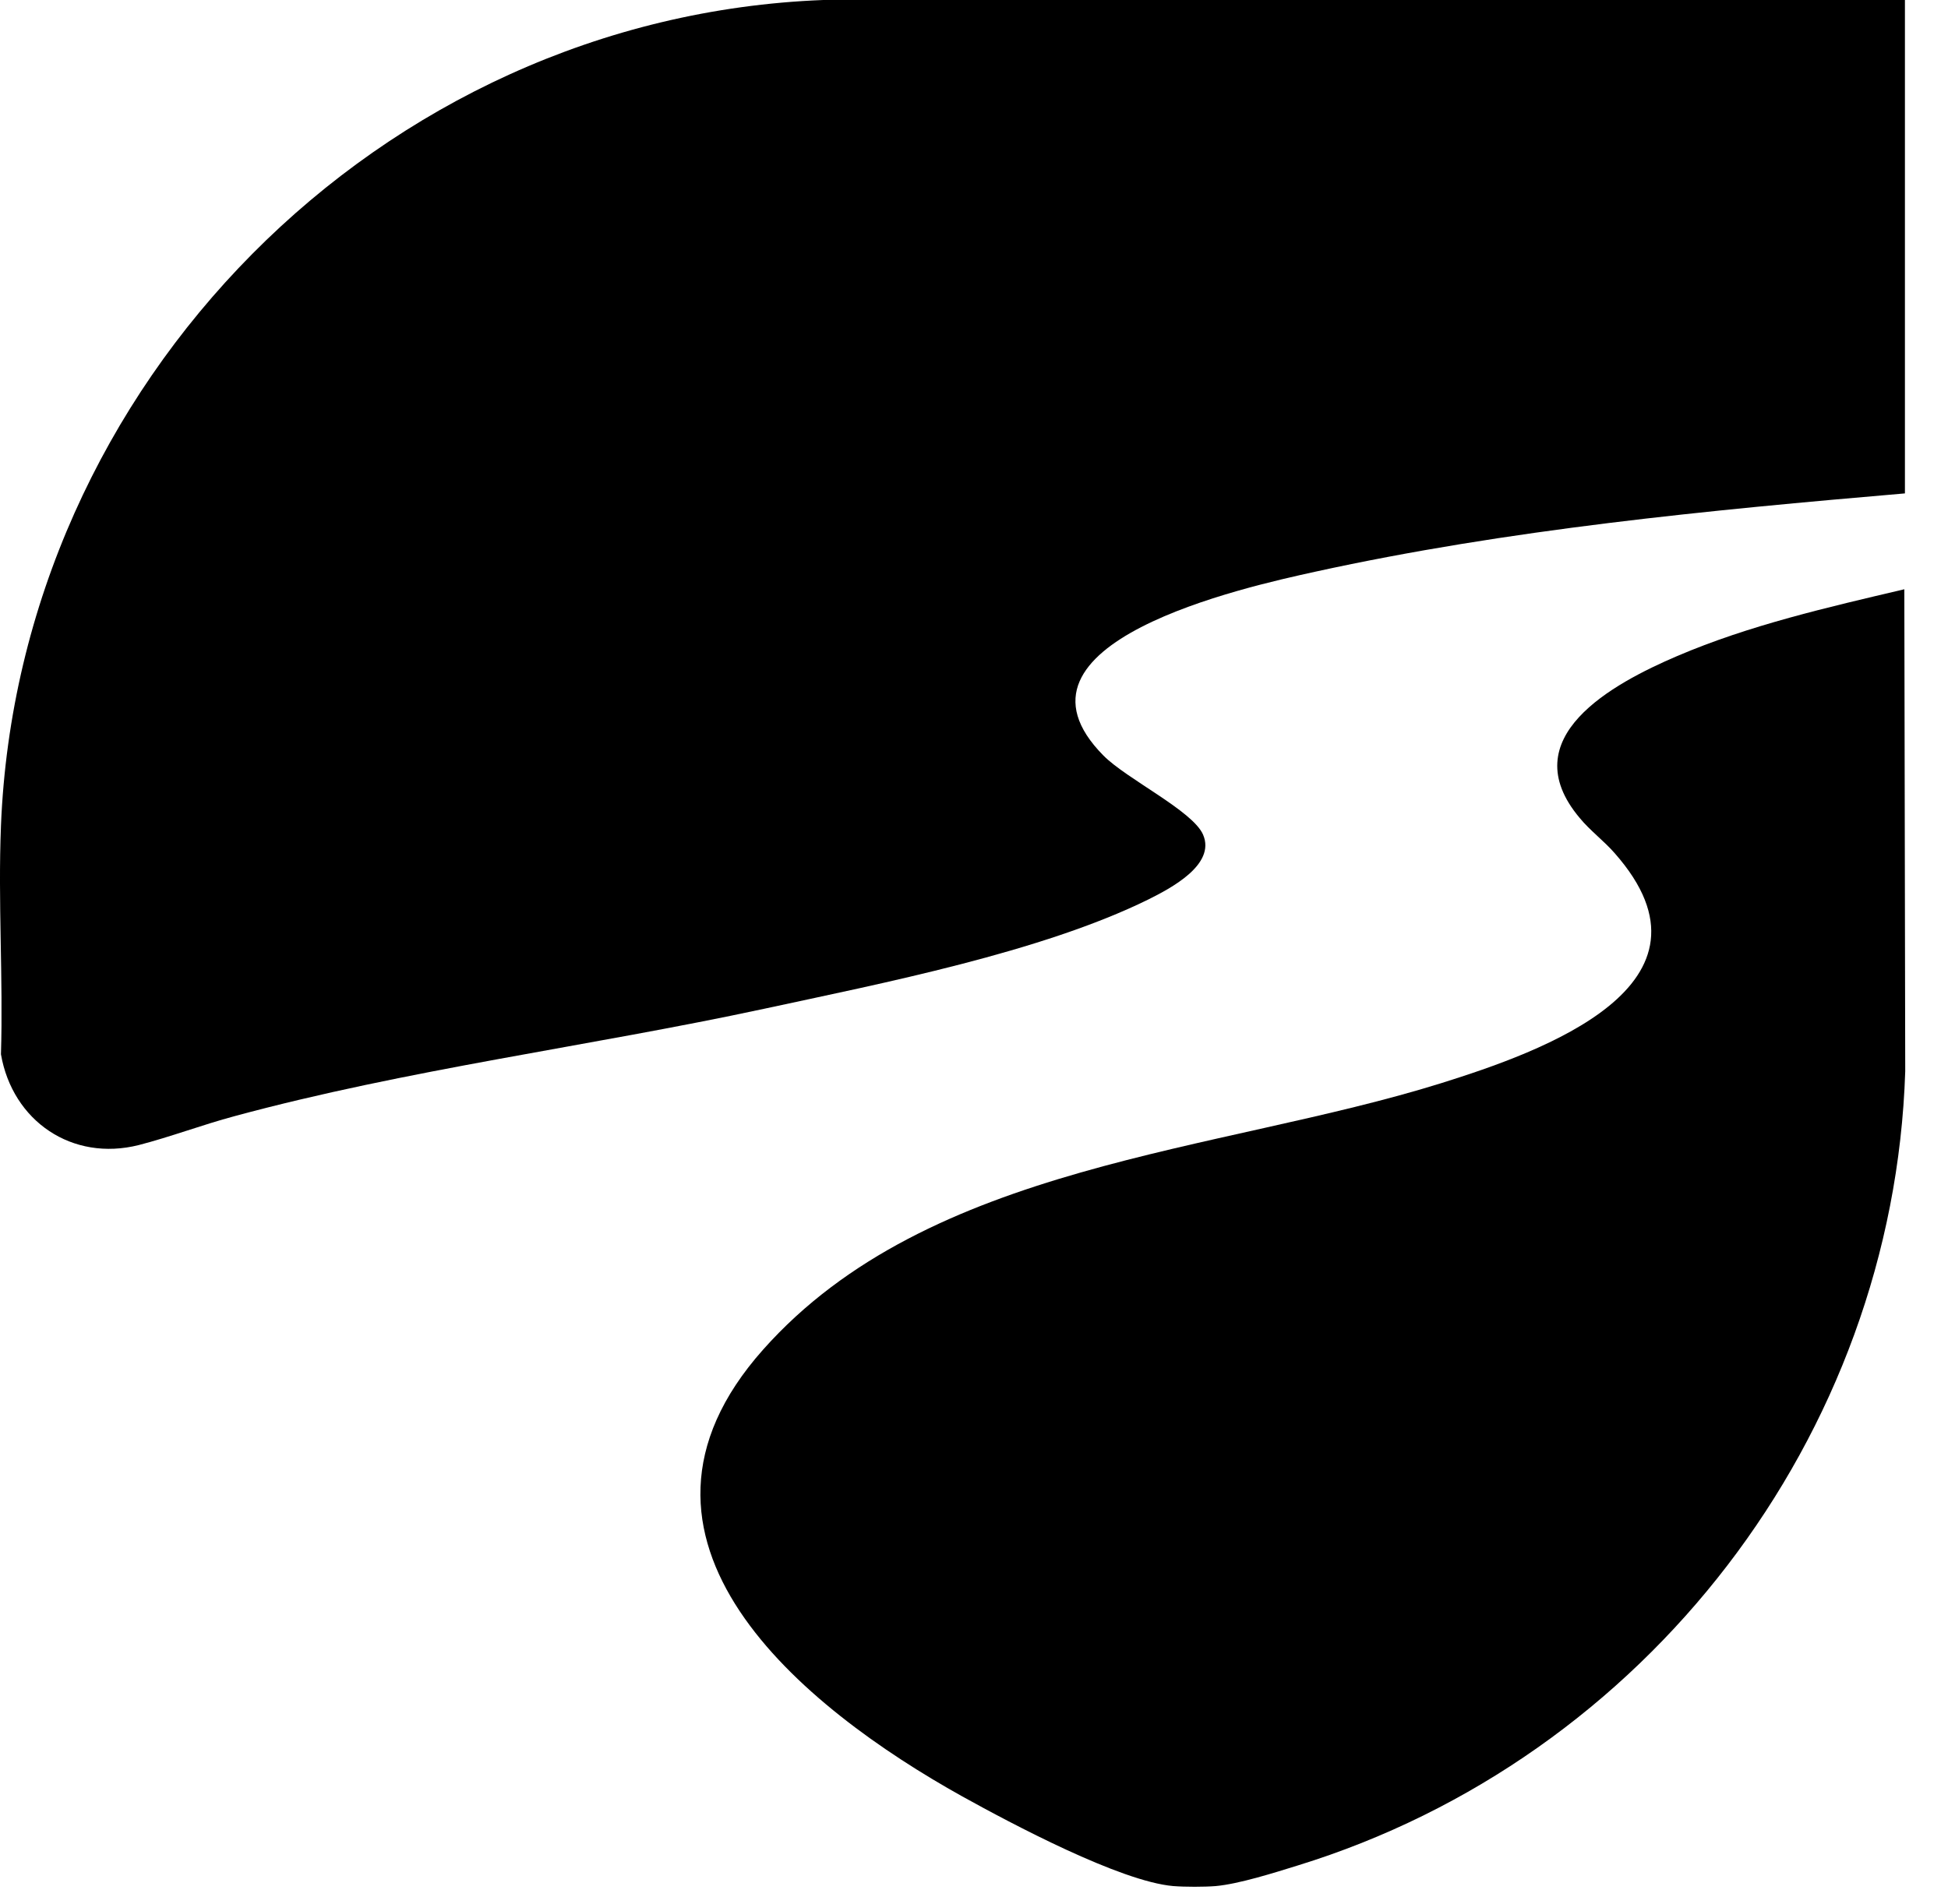 <svg width="45" height="44" viewBox="0 0 45 44" fill="none" xmlns="http://www.w3.org/2000/svg">
<path d="M0.022 19.086C0.427 8.886 8.769 0.395 19.017 0H44.005V11.4C39.458 11.79 34.841 12.233 30.385 13.209C28.778 13.562 22.907 14.848 25.491 17.458C26.03 18.002 27.551 18.733 27.791 19.283C28.095 19.982 27.028 20.532 26.526 20.783C24.055 22 20.372 22.72 17.656 23.307C13.61 24.177 9.394 24.711 5.418 25.789C4.681 25.986 3.934 26.269 3.208 26.456C1.666 26.846 0.289 25.901 0.022 24.359C0.075 22.613 -0.048 20.831 0.022 19.091V19.086Z" fill="black"/>
<path d="M27.104 43.578C25.876 43.471 23.368 42.137 22.231 41.507C18.559 39.463 13.718 35.572 17.631 31.18C21.468 26.867 28.134 26.638 33.295 25.026C35.595 24.305 39.988 22.763 37.303 19.716C37.058 19.433 36.727 19.187 36.492 18.899C34.928 17.042 37.261 15.793 38.744 15.158C40.415 14.443 42.224 14.031 43.991 13.615L44.012 24.754C43.74 33.197 38.013 40.626 29.975 43.103C29.442 43.268 28.62 43.53 28.081 43.578C27.825 43.599 27.366 43.599 27.109 43.578H27.104Z" fill="black"/>
</svg>
